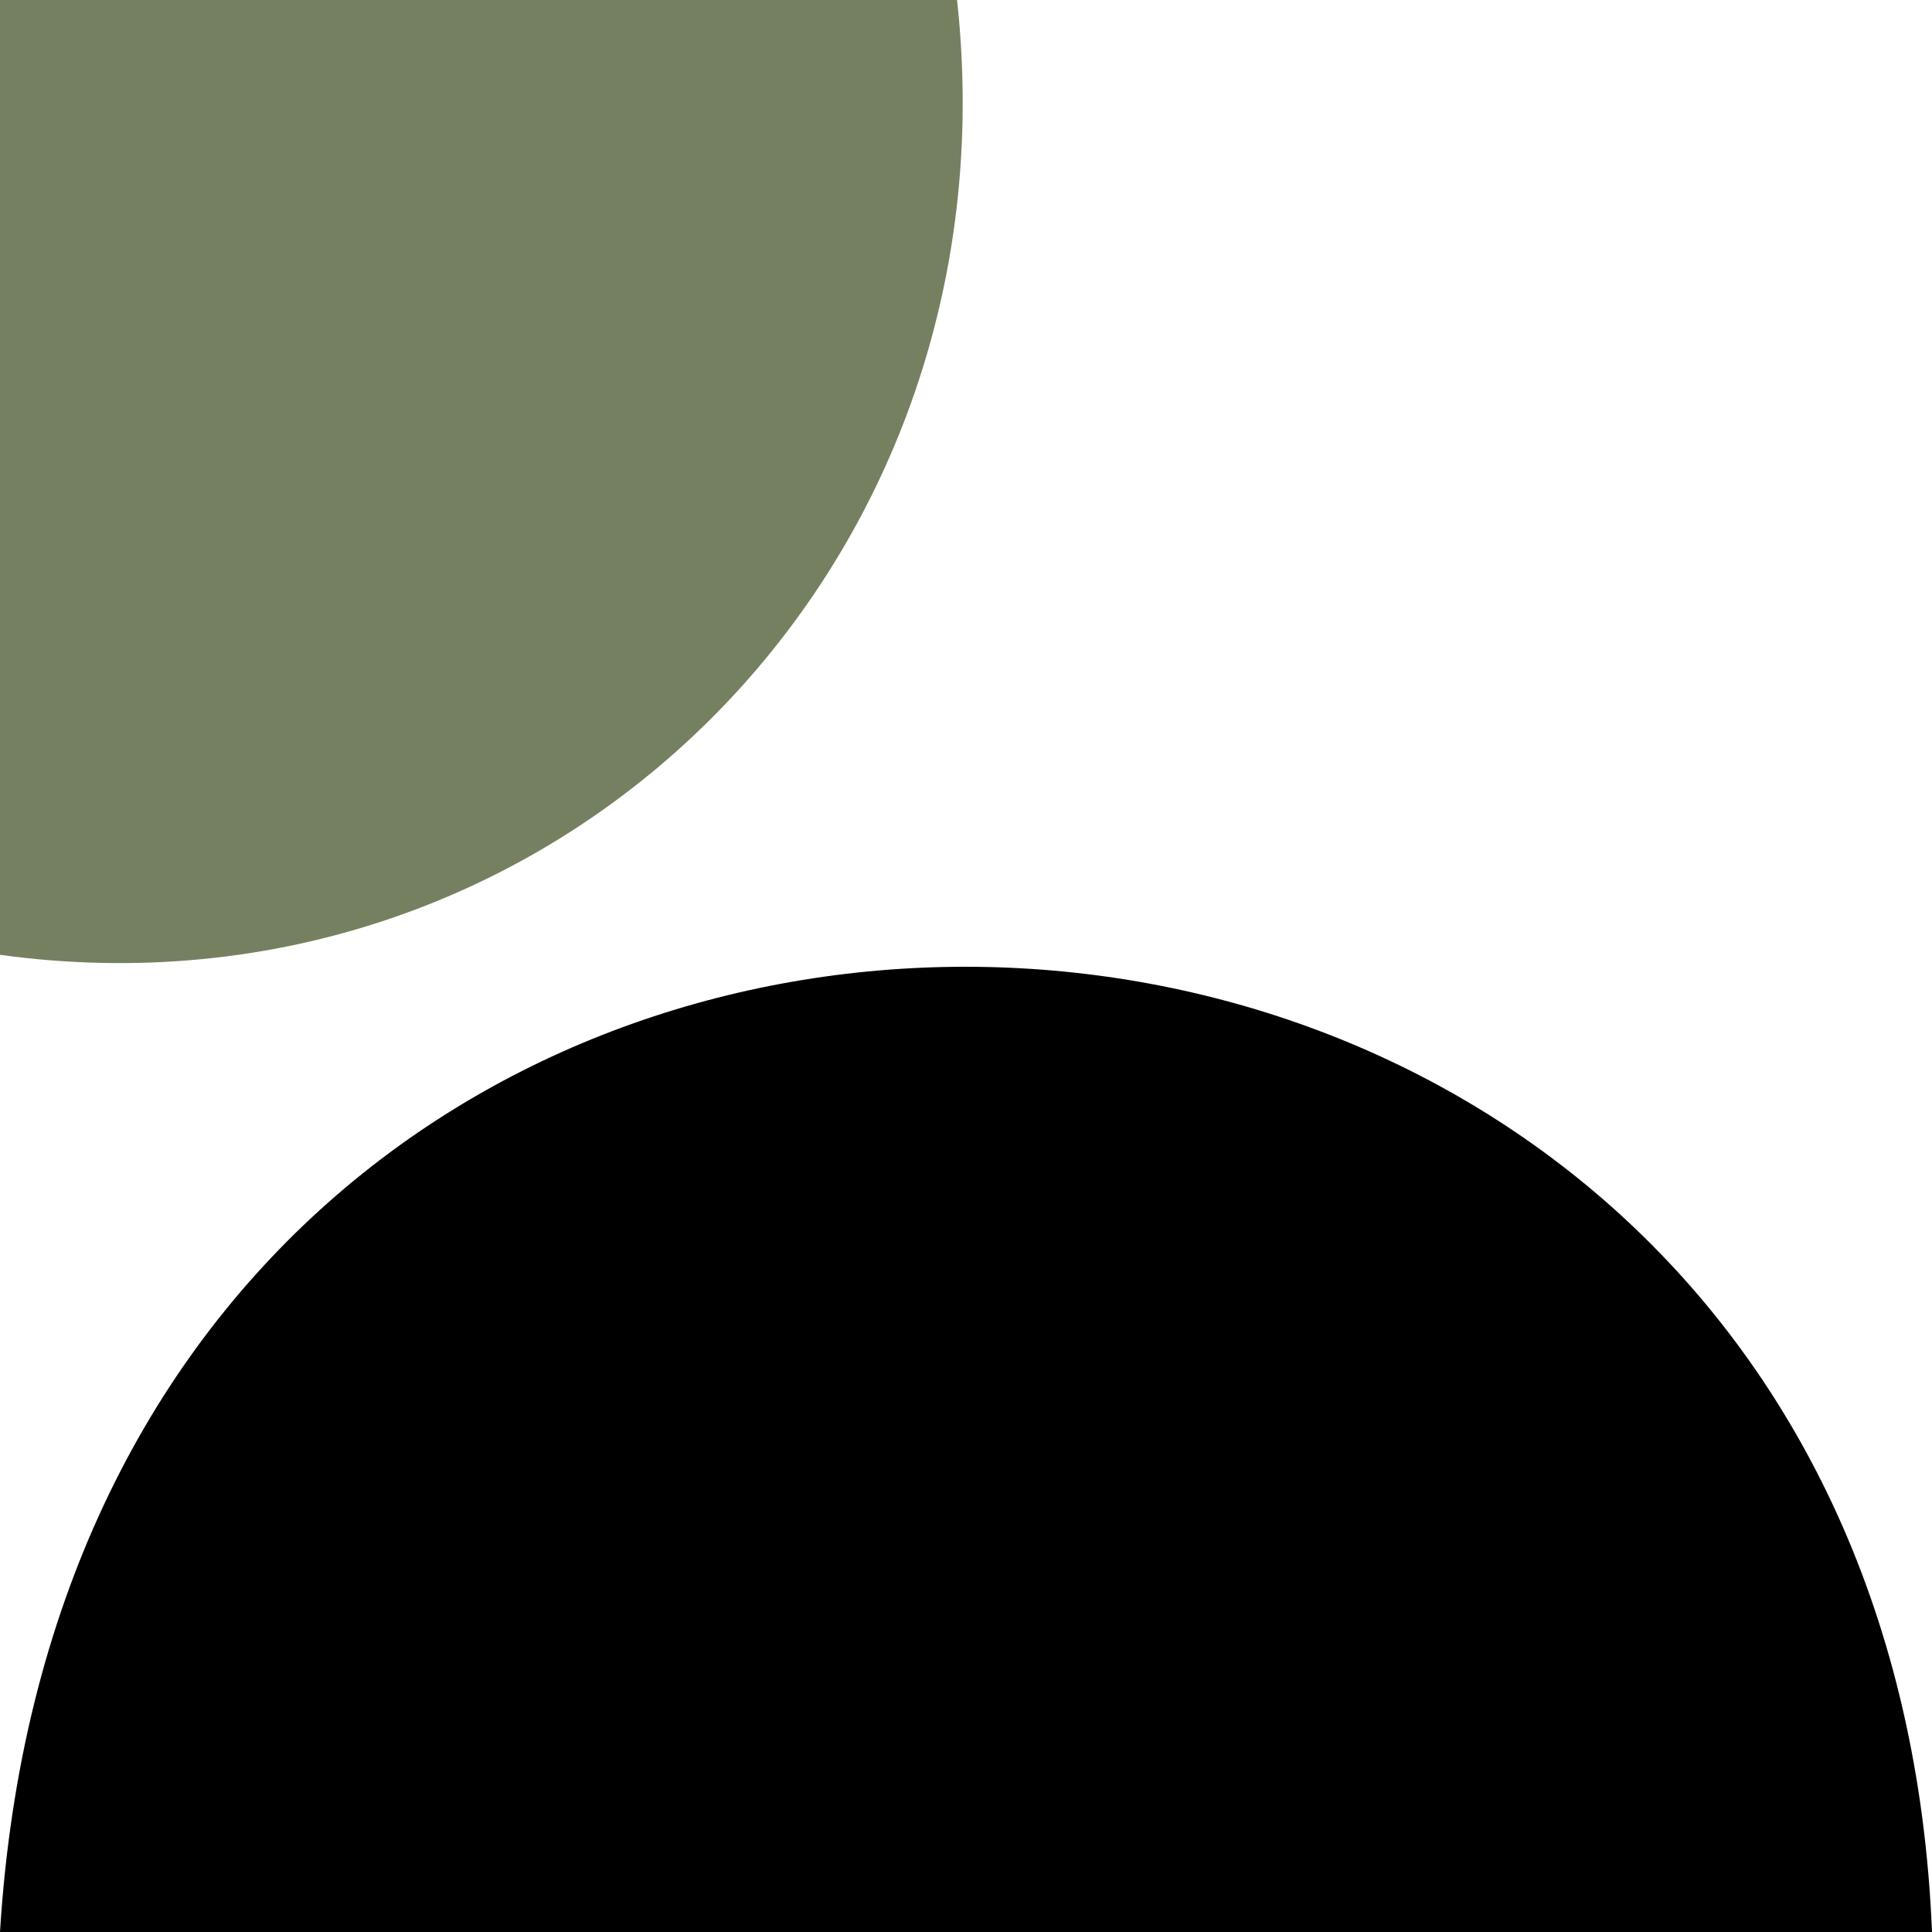 <svg viewBox="0 0 432 432" fill="none" xmlns="http://www.w3.org/2000/svg">
<rect x="0" y="0" width="432" height="432" fill="#333333" stroke="none"/>
<g clip-path="url(#clip0_2257_17)">
<rect width="432" height="432" fill="white"/>
<path d="M0 213.5C123.5 230.5 228 128 214 0H0V213.5Z" fill="#758060"/>
<path d="M0 432C18 139.5 420.5 149 432 432H0Z" fill="black"/>
</g>
<defs>
<clipPath id="clip0_2257_17">
<rect width="432" height="432" fill="white"/>
</clipPath>
</defs>
</svg>
